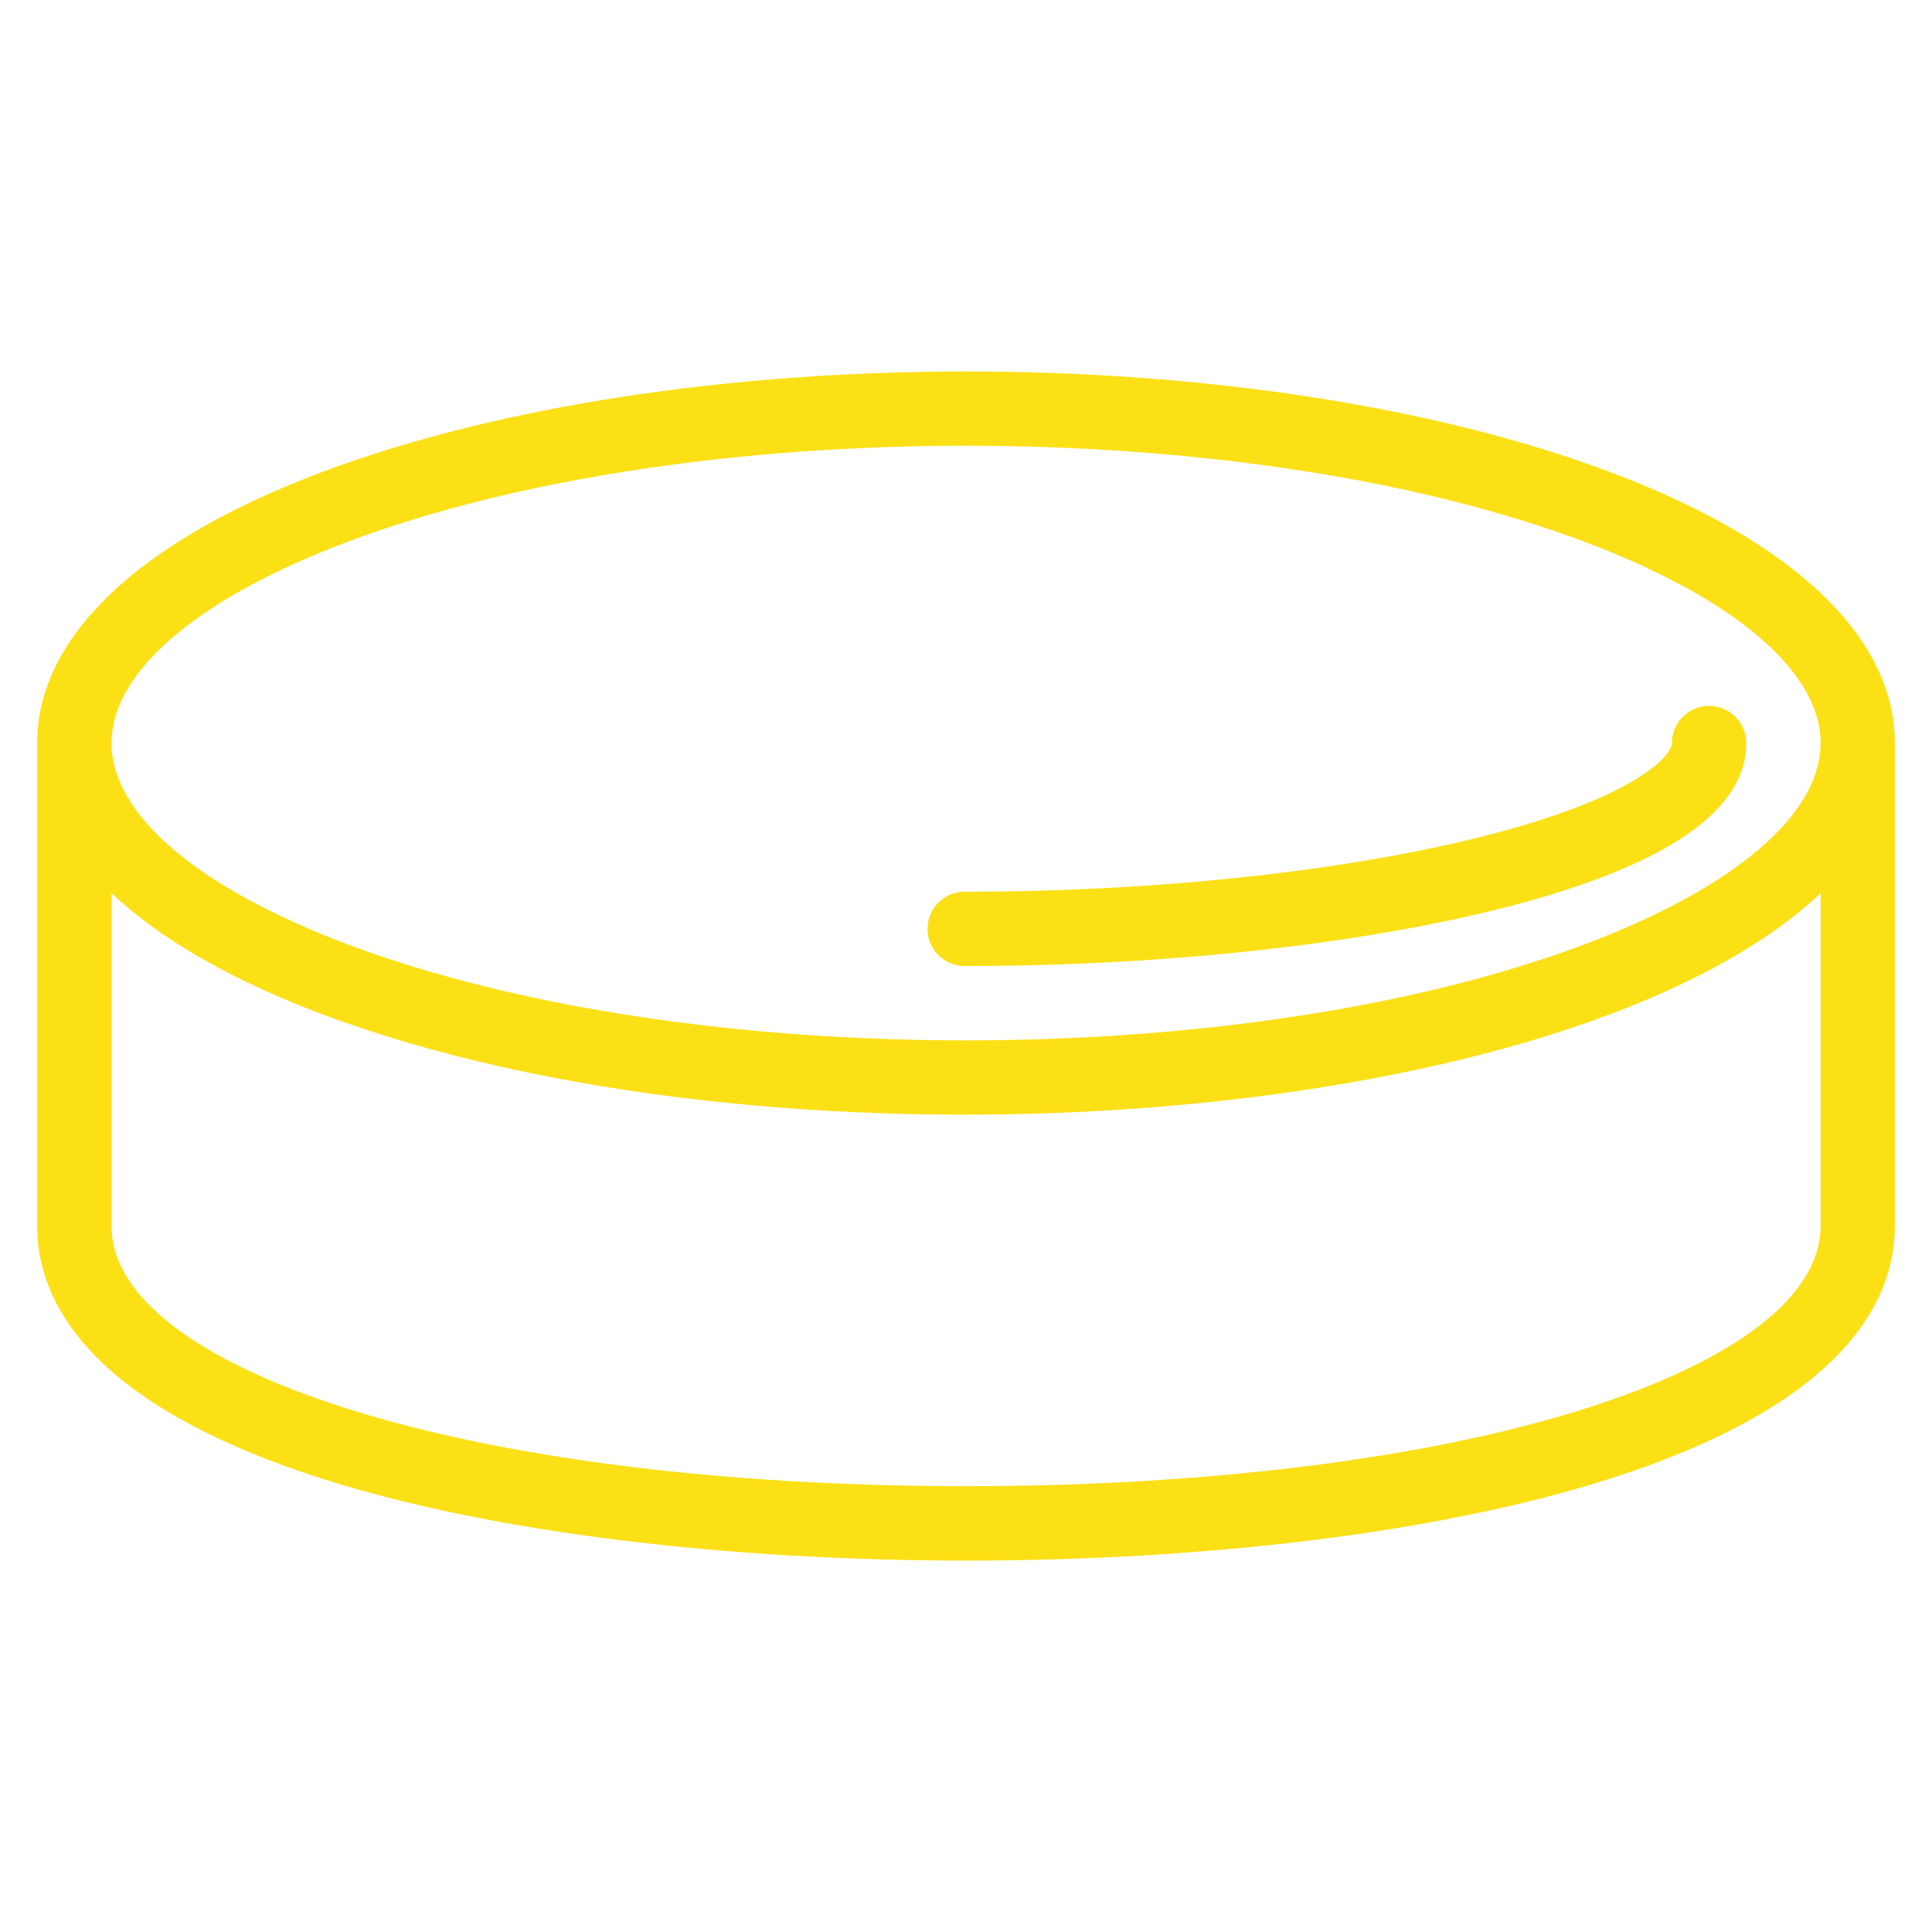 <svg xmlns="http://www.w3.org/2000/svg" width="42" height="42" fill="none" viewBox="0 0 42 42">
  <path fill="#FCE016" d="M34.99 10.258c-7.757-2.91-20.221-2.91-27.98 0-4 1.5-6.202 3.593-6.202 5.896v10.5c0 1.608 1.082 3.869 6.24 5.506 7.395 2.347 20.463 2.362 27.903 0 5.159-1.637 6.241-3.898 6.241-5.506v-10.5c0-2.303-2.202-4.397-6.201-5.896ZM7.578 11.77c7.393-2.773 19.453-2.773 26.846 0 3.276 1.228 5.154 2.826 5.154 4.384 0 1.558-1.878 3.155-5.154 4.384-7.394 2.772-19.453 2.772-26.846 0-3.275-1.229-5.154-2.826-5.154-4.384 0-1.558 1.879-3.156 5.154-4.384Zm32 14.884c0 1.51-1.816 2.92-5.114 3.966-3.428 1.088-8.21 1.688-13.463 1.688-5.254 0-10.035-.6-13.463-1.688-3.298-1.047-5.114-2.455-5.114-3.966v-7.238l.196.18.214.183.226.18.12.09c.154.116.075.059.243.177.158.112.086.063.255.175 1.015.674 2.191 1.222 3.332 1.65 9.648 3.617 25.856 2.61 31.931-2.091l.226-.181.215-.183.196-.18v7.238Z"/>
  <path fill="#FCE016" d="M21 21c4.15 0 8.323-.44 11.448-1.206 3.658-.898 5.514-2.122 5.514-3.64a.808.808 0 0 0-1.616 0c0 .265-.787 1.213-4.283 2.071-3.004.737-7.036 1.16-11.063 1.16A.808.808 0 1 0 21 21Z"/>
</svg>
